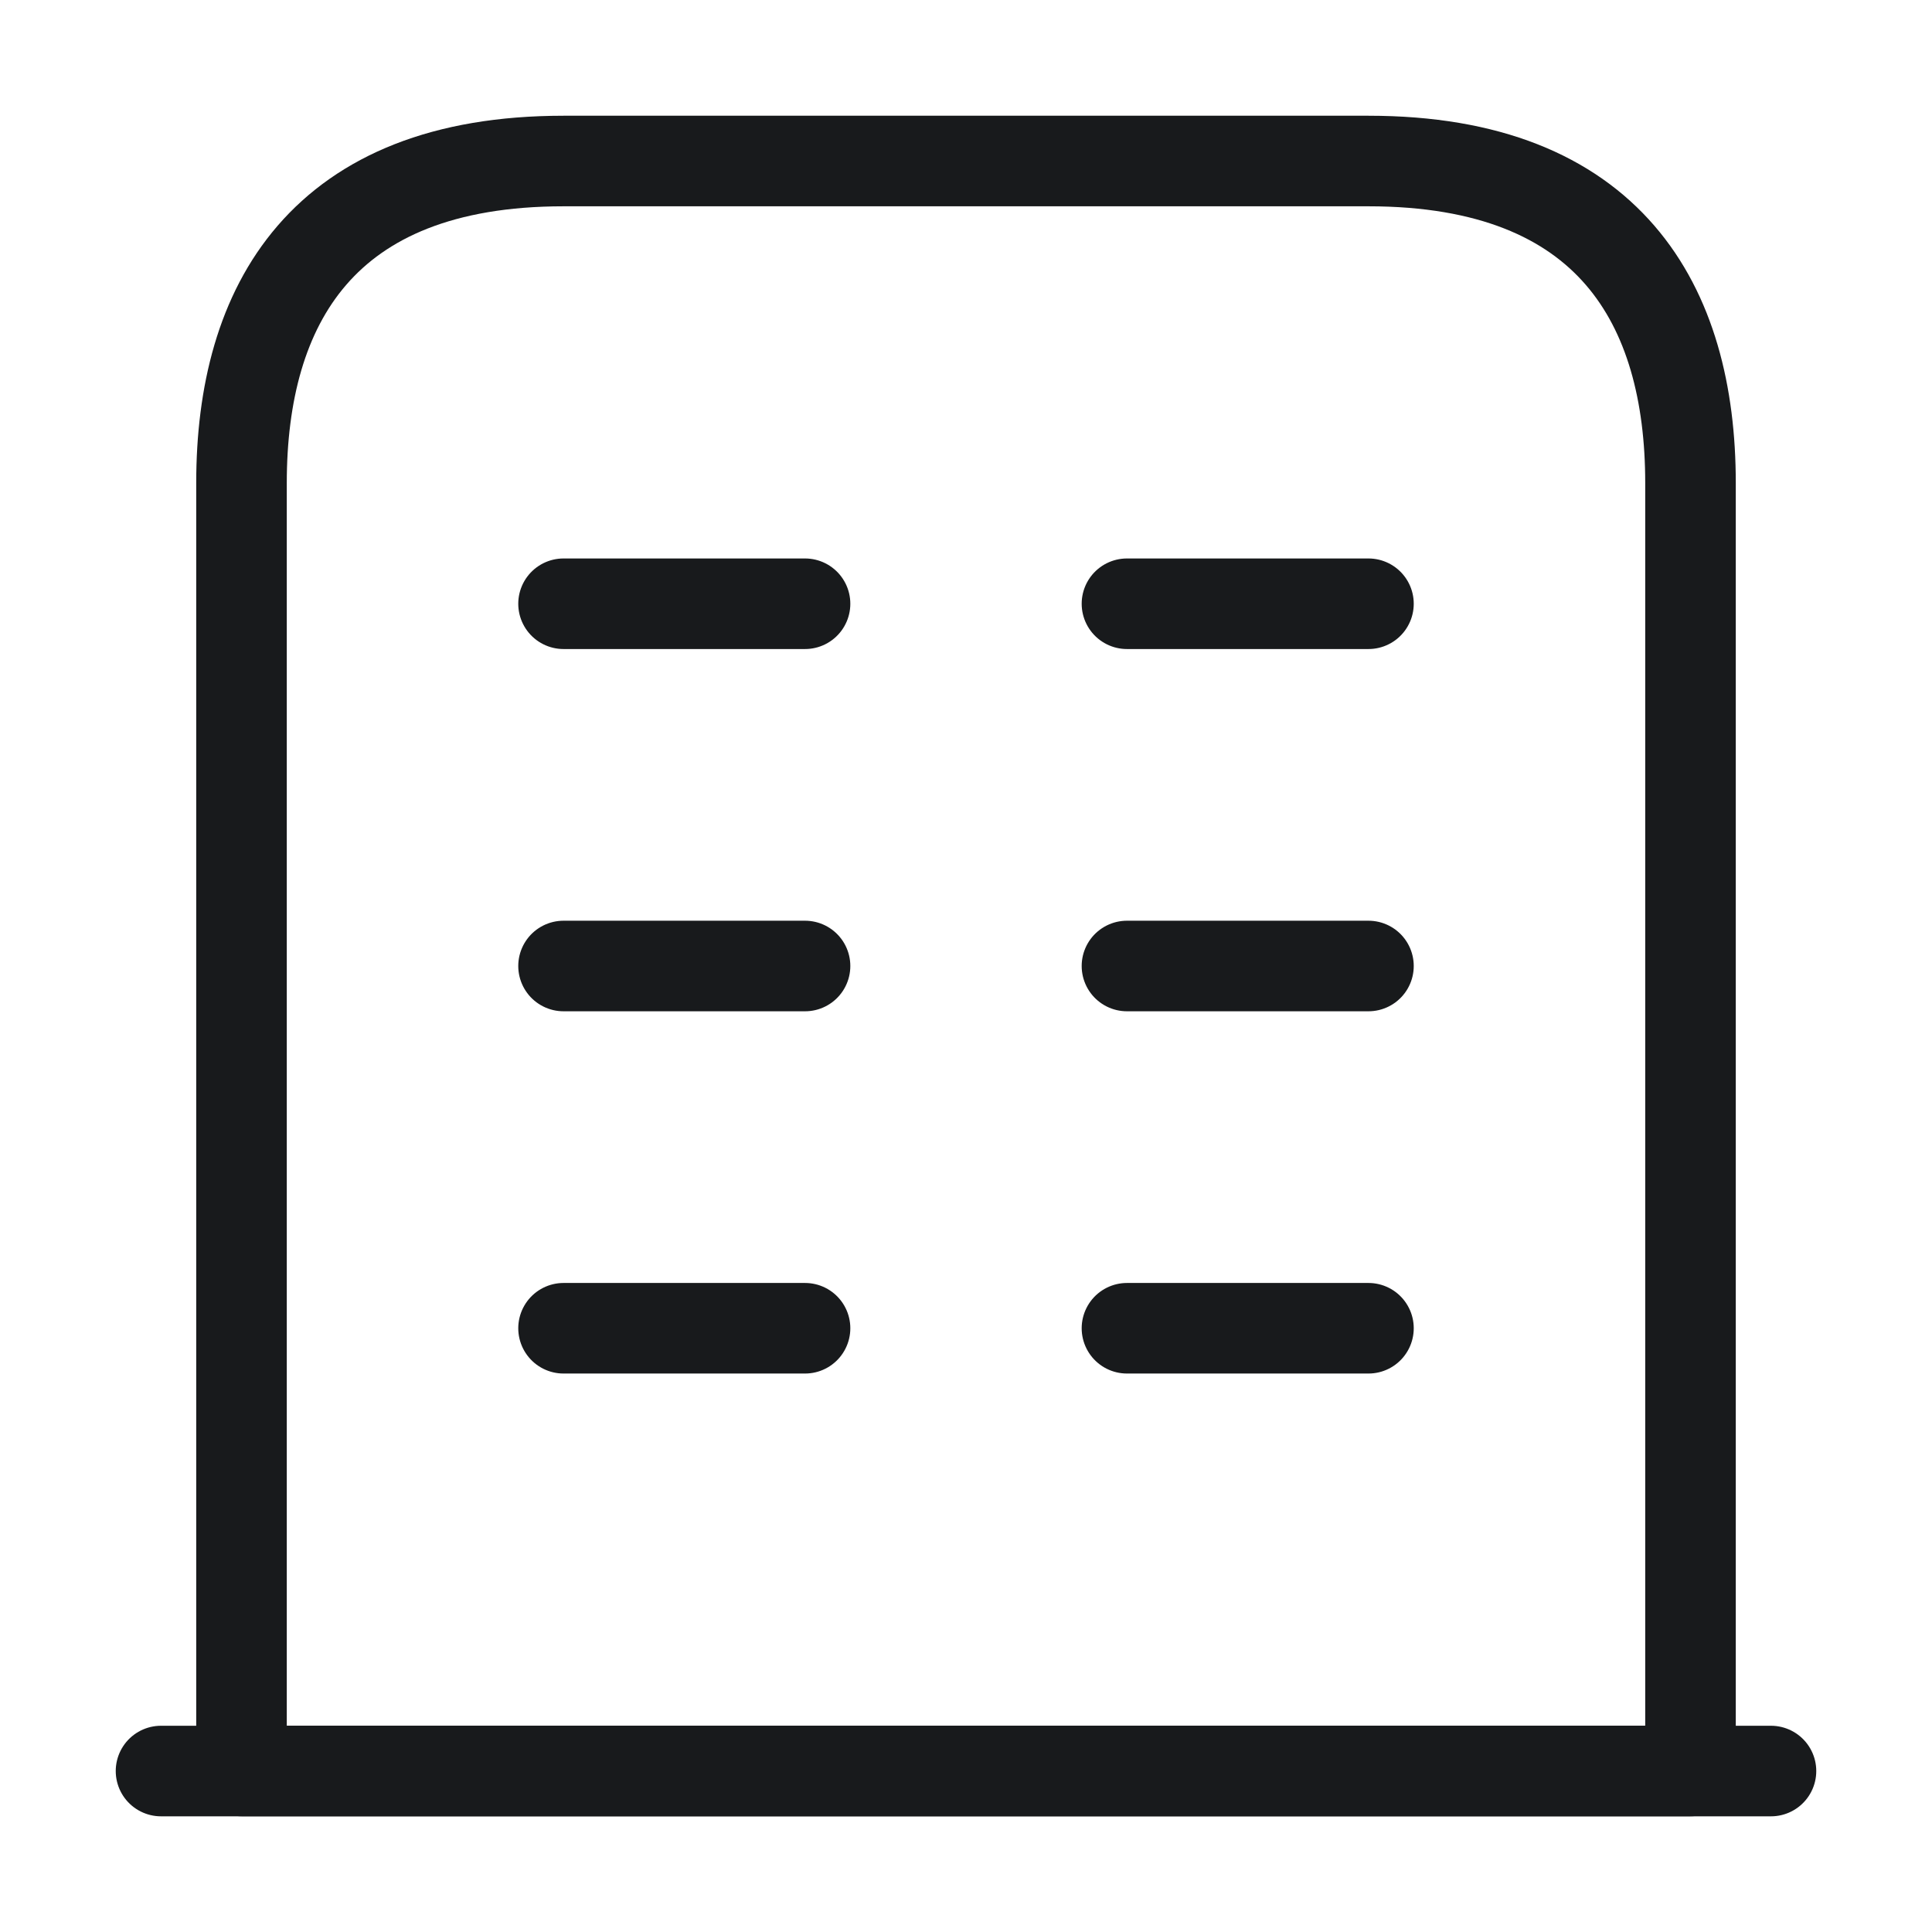 <svg width="32" height="32" viewBox="0 0 32 32" fill="none" xmlns="http://www.w3.org/2000/svg">
<path d="M2.667 29.334H29.333" stroke="#181A1C" stroke-width="1.5" stroke-miterlimit="10" stroke-linecap="round" stroke-linejoin="round"/>
<path d="M22.667 2.667H9.333C5.333 2.667 4 5.053 4 8V29.333H28V8C28 5.053 26.667 2.667 22.667 2.667Z" stroke="#181A1C" stroke-width="1.5" stroke-miterlimit="10" stroke-linecap="round" stroke-linejoin="round"/>
<path d="M9.334 22H13.334" stroke="#181A1C" stroke-width="1.5" stroke-miterlimit="10" stroke-linecap="round" stroke-linejoin="round"/>
<path d="M18.666 22H22.666" stroke="#181A1C" stroke-width="1.5" stroke-miterlimit="10" stroke-linecap="round" stroke-linejoin="round"/>
<path d="M9.334 16H13.334" stroke="#181A1C" stroke-width="1.5" stroke-miterlimit="10" stroke-linecap="round" stroke-linejoin="round"/>
<path d="M18.666 16H22.666" stroke="#181A1C" stroke-width="1.5" stroke-miterlimit="10" stroke-linecap="round" stroke-linejoin="round"/>
<path d="M9.334 10H13.334" stroke="#181A1C" stroke-width="1.5" stroke-miterlimit="10" stroke-linecap="round" stroke-linejoin="round"/>
<path d="M18.666 10H22.666" stroke="#181A1C" stroke-width="1.5" stroke-miterlimit="10" stroke-linecap="round" stroke-linejoin="round"/>
</svg>
